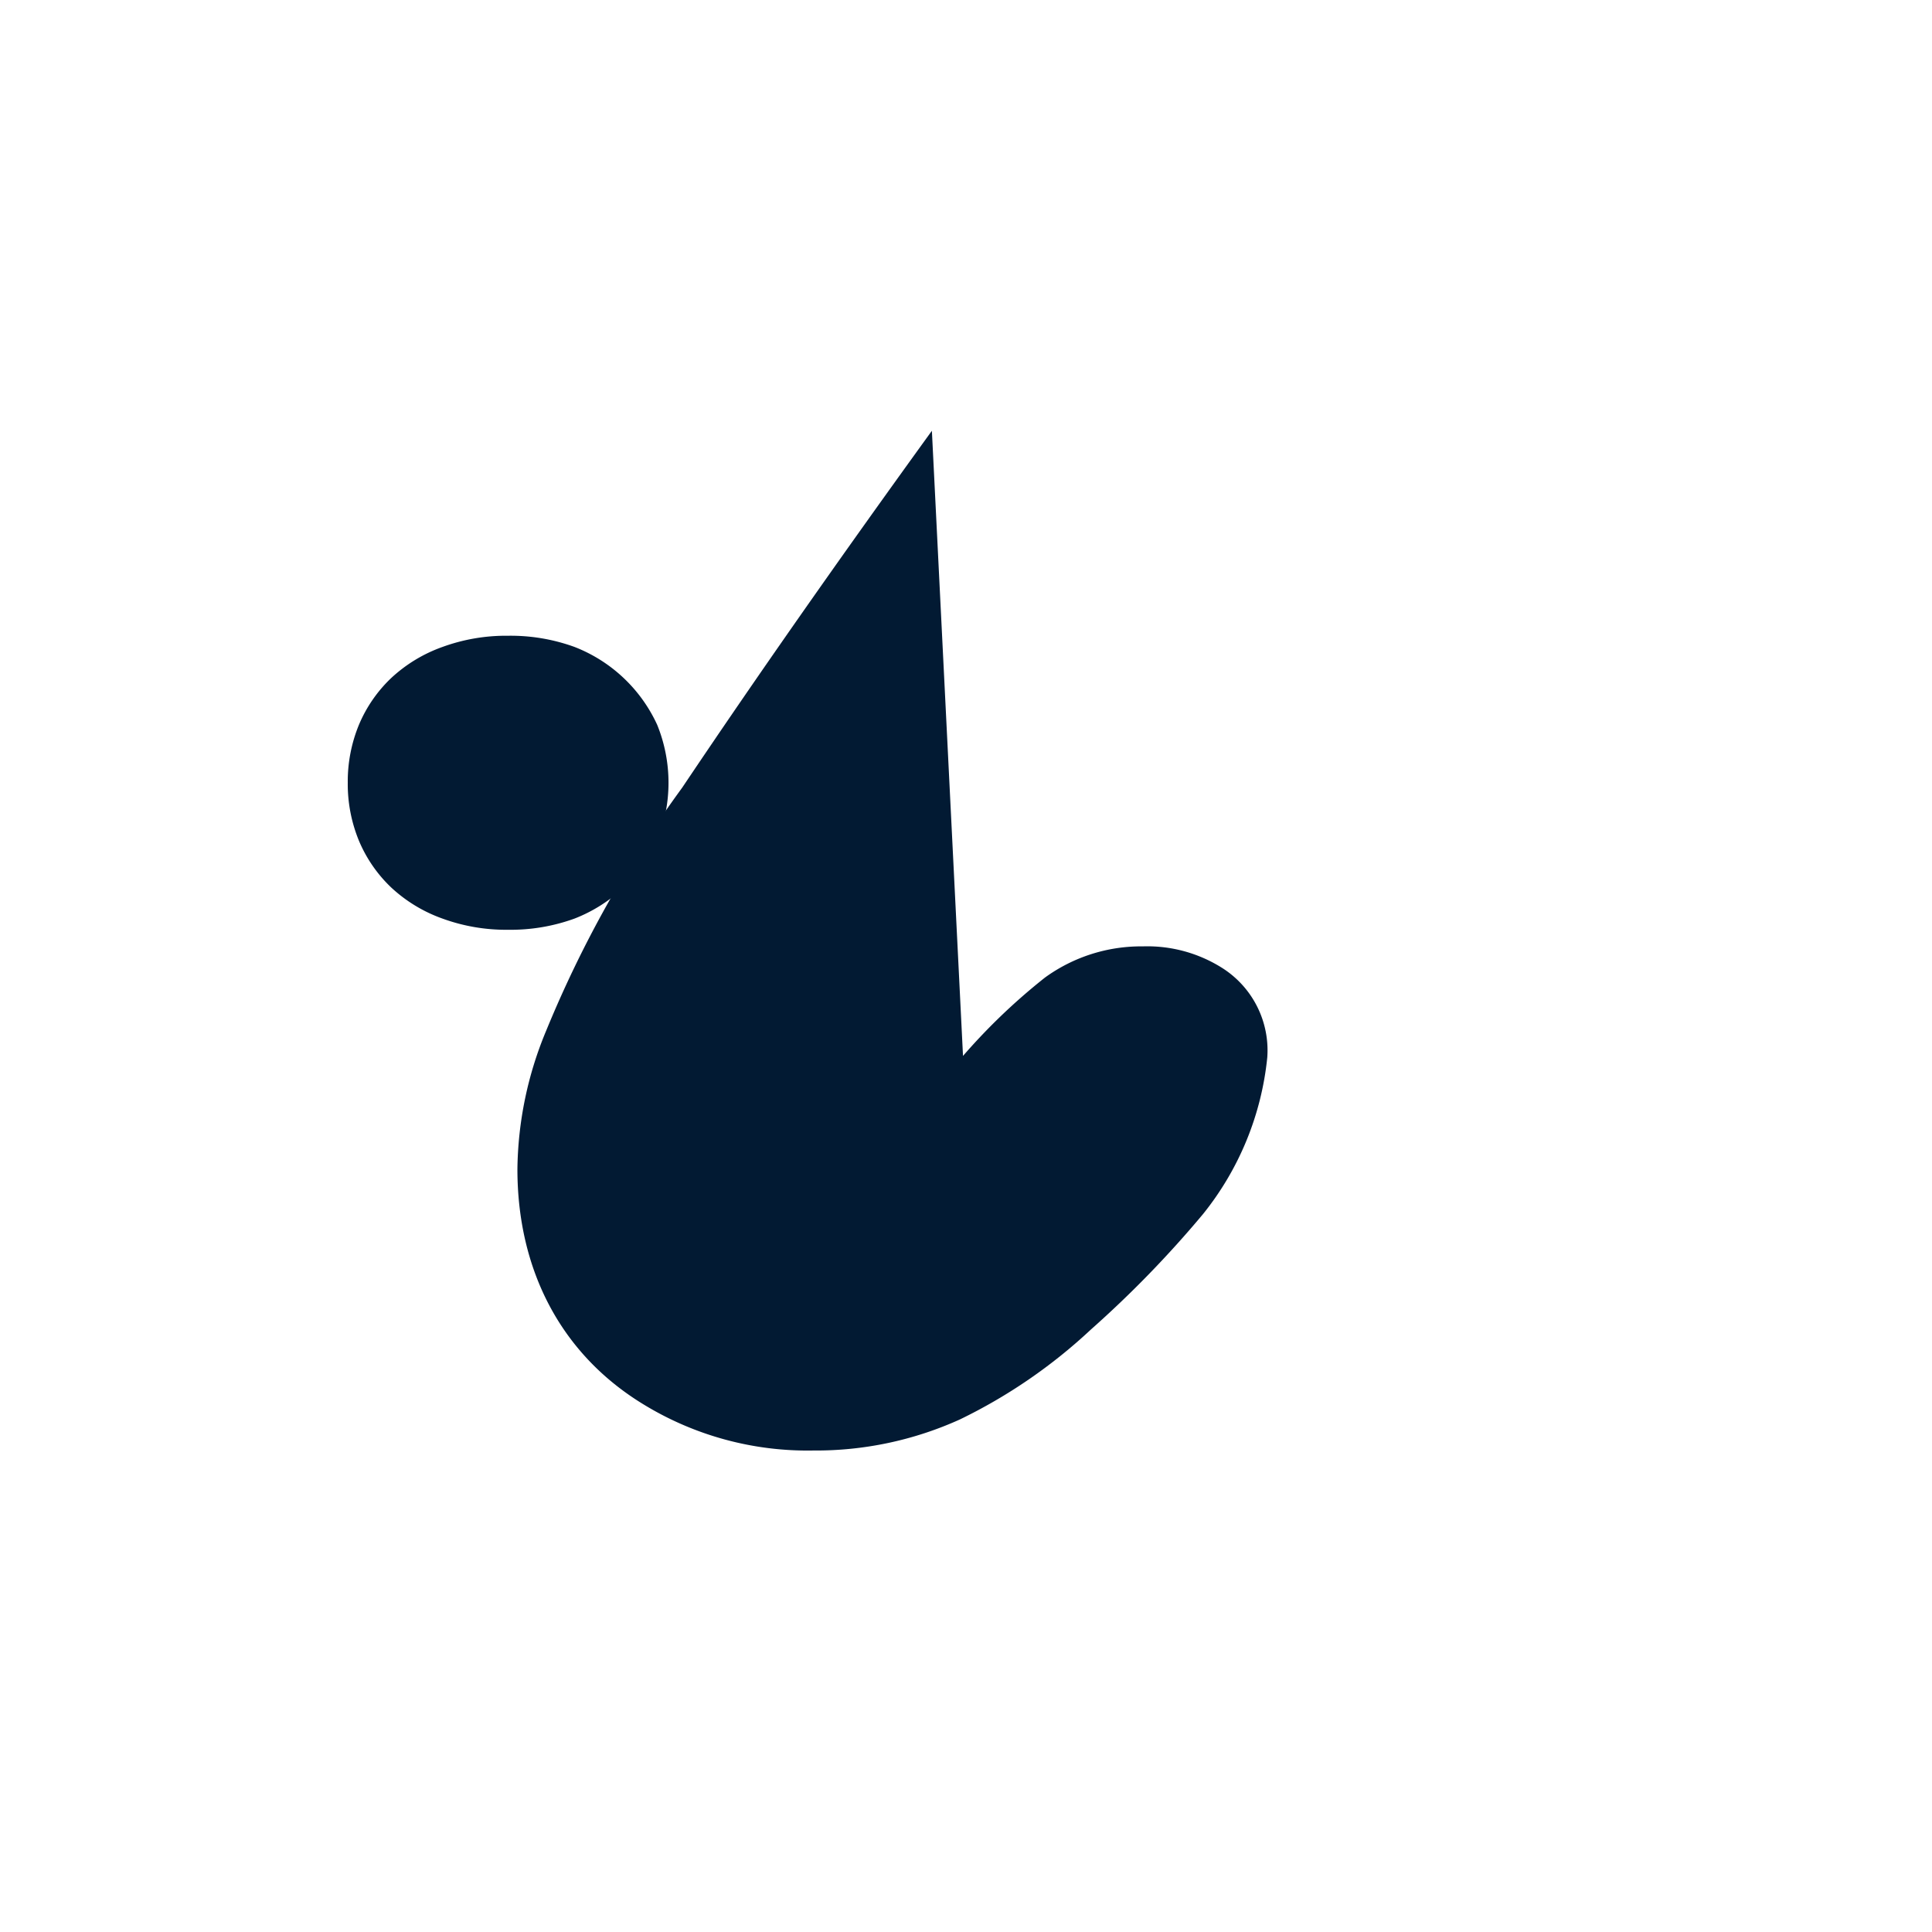 <?xml version="1.0" encoding="UTF-8" standalone="no"?>
<svg xmlns="http://www.w3.org/2000/svg" width="64" height="64" viewBox="0 0 64 64">
  <g fill="#021A33">
    <path d="M30.87,14.27c-3.09,4.27-5.8,8.14-8.27,11.82a38.24,38.24,0,0,0-4.51,8.06,12.23,12.23,0,0,0-.95,4.58c0,3.31,1.42,6.12,4.19,7.8a10.41,10.41,0,0,0,5.61,1.52,11.55,11.55,0,0,0,4.86-1.03,17.55,17.55,0,0,0,4.34-2.98,35.62,35.62,0,0,0,3.71-3.82,9.85,9.85,0,0,0,2.13-5.19,3.23,3.23,0,0,0-1.47-2.95,4.64,4.64,0,0,0-2.65-.73,5.42,5.42,0,0,0-3.24,1.03,20.1,20.1,0,0,0-2.95,2.87,26.27,26.27,0,0,0-2.46,3.28,5.5,5.5,0,0,0-1.03,2.95,1.88,1.88,0,0,0,.81,1.66,2.69,2.69,0,0,0,1.55.48,3.34,3.34,0,0,0,1.84-.59,11.65,11.65,0,0,0,1.73-1.58,13.25,13.25,0,0,0,1.43-1.92,2.94,2.94,0,0,0,.59-1.66.94.94,0,0,0-.4-.84,1.35,1.35,0,0,0-.78-.22,1.58,1.58,0,0,0-.92.29,5.49,5.49,0,0,0-.88.74,6.5,6.5,0,0,0-.73.89,1.58,1.58,0,0,0-.29.85" />
    <path d="M16.83,21.06a6.14,6.14,0,0,0-2.17.37,4.9,4.9,0,0,0-1.7,1.03,4.58,4.58,0,0,0-1.07,1.55,4.93,4.93,0,0,0-.37,1.92,4.93,4.93,0,0,0,.37,1.92,4.58,4.58,0,0,0,1.07,1.55,4.9,4.9,0,0,0,1.7,1.03,6.14,6.14,0,0,0,2.17.37,6.2,6.2,0,0,0,2.2-.37,5.01,5.01,0,0,0,2.74-2.58,5.1,5.1,0,0,0,0-3.84,5.01,5.01,0,0,0-2.74-2.58,6.2,6.2,0,0,0-2.2-.37" />
  </g>
</svg>